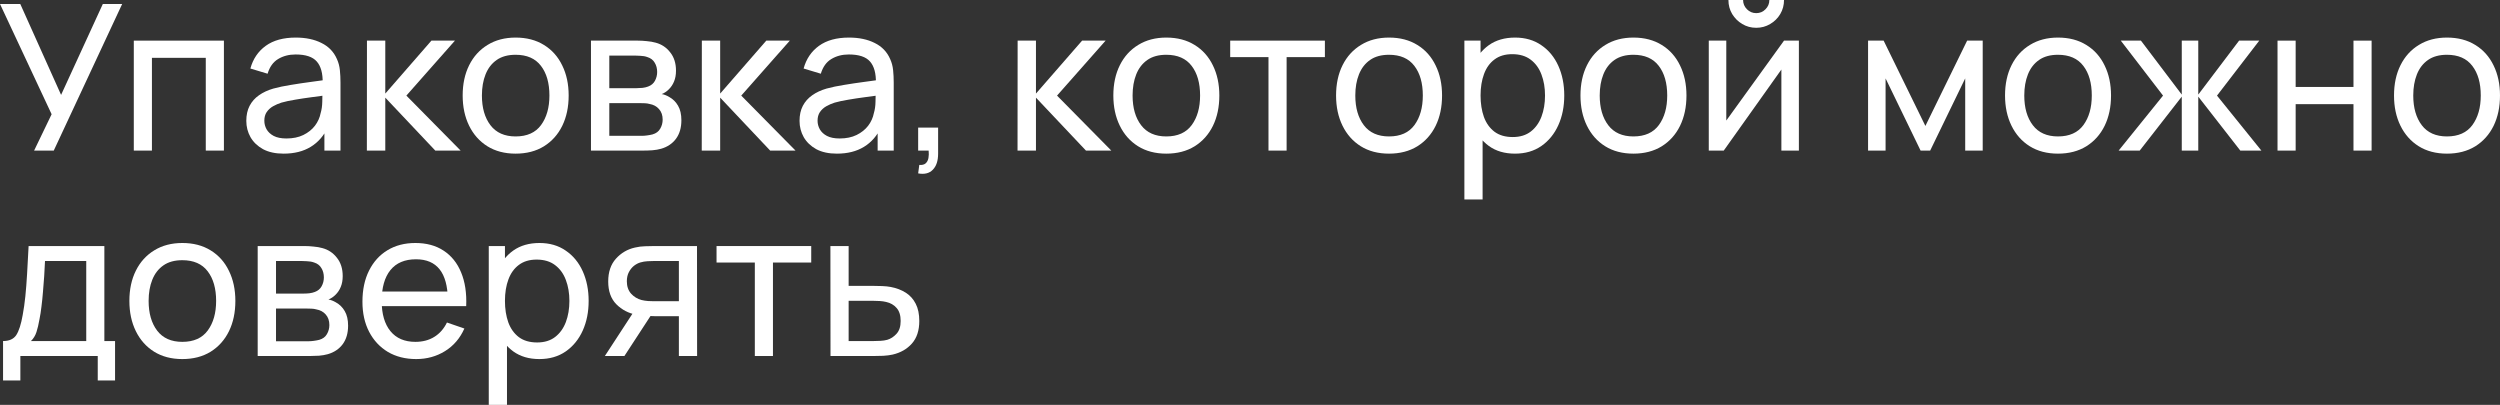<?xml version="1.0" encoding="UTF-8"?> <svg xmlns="http://www.w3.org/2000/svg" viewBox="0 0 279.914 45.333" fill="none"><rect x="0" y="0" width="279.914" height="45.333" fill="#333333" stroke="none"/><path d="M3.819 16.861L5.78 12.791L0 0.445H2.269L6.84 10.625L11.514 0.445H13.68L6.019 16.861H3.819Z" fill="white"></path><path d="M14.981 16.861V4.549H25.07V16.861H23.04V6.475H17.01V16.861H14.981Z" fill="white"></path><path d="M31.762 17.203C30.842 17.203 30.071 17.035 29.448 16.701C28.832 16.359 28.365 15.911 28.046 15.356C27.734 14.801 27.578 14.193 27.578 13.532C27.578 12.886 27.7 12.327 27.943 11.856C28.194 11.377 28.543 10.982 28.992 10.67C29.44 10.351 29.976 10.1 30.599 9.918C31.184 9.758 31.838 9.622 32.56 9.508C33.29 9.386 34.027 9.276 34.772 9.177C35.516 9.078 36.212 8.983 36.858 8.892L36.128 9.314C36.151 8.219 35.931 7.41 35.467 6.886C35.011 6.361 34.22 6.099 33.096 6.099C32.351 6.099 31.698 6.27 31.135 6.612C30.58 6.946 30.189 7.494 29.961 8.254L28.034 7.672C28.331 6.593 28.904 5.746 29.756 5.13C30.607 4.514 31.728 4.207 33.119 4.207C34.236 4.207 35.193 4.408 35.991 4.811C36.797 5.206 37.375 5.806 37.724 6.612C37.899 6.992 38.009 7.406 38.055 7.855C38.1 8.295 38.123 8.759 38.123 9.245V16.861H36.322V13.908L36.744 14.182C36.28 15.177 35.63 15.93 34.794 16.439C33.966 16.948 32.955 17.203 31.762 17.203ZM32.07 15.504C32.799 15.504 33.43 15.375 33.962 15.116C34.502 14.85 34.935 14.505 35.262 14.079C35.589 13.646 35.802 13.175 35.9 12.665C36.014 12.285 36.075 11.864 36.083 11.4C36.098 10.929 36.105 10.568 36.105 10.317L36.812 10.625C36.151 10.716 35.501 10.803 34.863 10.887C34.224 10.971 33.62 11.062 33.05 11.161C32.48 11.252 31.967 11.362 31.511 11.491C31.177 11.598 30.862 11.734 30.565 11.902C30.276 12.069 30.041 12.285 29.858 12.551C29.683 12.81 29.596 13.133 29.596 13.52C29.596 13.855 29.68 14.174 29.847 14.478C30.022 14.782 30.288 15.029 30.645 15.219C31.009 15.409 31.485 15.504 32.07 15.504Z" fill="white"></path><path d="M41.076 16.861L41.087 4.549H43.139V10.477L48.303 4.549H50.937L45.499 10.705L51.575 16.861H48.737L43.139 10.933V16.861H41.076Z" fill="white"></path><path d="M57.731 17.203C56.508 17.203 55.451 16.925 54.562 16.37C53.681 15.816 53 15.048 52.521 14.068C52.043 13.087 51.803 11.962 51.803 10.693C51.803 9.401 52.047 8.269 52.533 7.296C53.019 6.323 53.707 5.567 54.596 5.027C55.485 4.48 56.53 4.207 57.731 4.207C58.962 4.207 60.023 4.484 60.912 5.039C61.801 5.586 62.481 6.35 62.952 7.33C63.431 8.303 63.671 9.424 63.671 10.693C63.671 11.978 63.431 13.11 62.952 14.09C62.474 15.063 61.79 15.827 60.9 16.382C60.011 16.929 58.955 17.203 57.731 17.203ZM57.731 15.276C59.008 15.276 59.958 14.85 60.581 13.999C61.204 13.148 61.516 12.046 61.516 10.693C61.516 9.302 61.201 8.197 60.57 7.376C59.939 6.547 58.993 6.133 57.731 6.133C56.872 6.133 56.166 6.327 55.611 6.715C55.056 7.102 54.642 7.638 54.368 8.322C54.095 9.006 53.958 9.796 53.958 10.693C53.958 12.076 54.277 13.186 54.915 14.022C55.554 14.858 56.492 15.276 57.731 15.276Z" fill="white"></path><path d="M66.169 16.861V4.549H71.413C71.725 4.549 72.059 4.568 72.416 4.606C72.781 4.636 73.112 4.693 73.408 4.777C74.069 4.951 74.613 5.312 75.038 5.86C75.472 6.399 75.688 7.083 75.688 7.912C75.688 8.375 75.616 8.778 75.472 9.12C75.335 9.462 75.137 9.758 74.879 10.009C74.765 10.123 74.639 10.226 74.503 10.317C74.366 10.408 74.229 10.48 74.092 10.534C74.358 10.579 74.628 10.682 74.902 10.841C75.335 11.077 75.673 11.408 75.916 11.833C76.167 12.259 76.292 12.802 76.292 13.463C76.292 14.299 76.091 14.991 75.688 15.538C75.285 16.078 74.731 16.45 74.024 16.655C73.727 16.739 73.4 16.796 73.043 16.826C72.686 16.849 72.34 16.861 72.006 16.861H66.169ZM68.221 15.208H71.892C72.052 15.208 72.242 15.192 72.462 15.162C72.69 15.132 72.891 15.094 73.066 15.048C73.461 14.934 73.746 14.721 73.921 14.41C74.103 14.098 74.195 13.76 74.195 13.395C74.195 12.909 74.058 12.513 73.784 12.209C73.518 11.905 73.165 11.715 72.724 11.639C72.564 11.594 72.39 11.567 72.2 11.56C72.017 11.552 71.854 11.548 71.709 11.548H68.221V15.208ZM68.221 9.872H71.276C71.489 9.872 71.713 9.861 71.949 9.838C72.185 9.808 72.39 9.758 72.564 9.69C72.914 9.561 73.169 9.348 73.328 9.052C73.495 8.748 73.579 8.417 73.579 8.06C73.579 7.665 73.488 7.319 73.305 7.022C73.131 6.718 72.861 6.509 72.496 6.395C72.253 6.304 71.979 6.255 71.675 6.247C71.379 6.232 71.189 6.224 71.105 6.224H68.221V9.872Z" fill="white"></path><path d="M78.571 16.861L78.583 4.549H80.634V10.477L85.799 4.549H88.432L82.994 10.705L89.07 16.861H86.232L80.634 10.933V16.861H78.571Z" fill="white"></path><path d="M93.705 17.203C92.785 17.203 92.014 17.035 91.391 16.701C90.775 16.359 90.308 15.911 89.989 15.356C89.677 14.801 89.521 14.193 89.521 13.532C89.521 12.886 89.643 12.327 89.886 11.856C90.137 11.377 90.486 10.982 90.935 10.67C91.383 10.351 91.919 10.1 92.542 9.918C93.127 9.758 93.781 9.622 94.503 9.508C95.233 9.386 95.97 9.276 96.715 9.177C97.459 9.078 98.155 8.983 98.801 8.892L98.071 9.314C98.094 8.219 97.873 7.41 97.41 6.886C96.954 6.361 96.163 6.099 95.039 6.099C94.294 6.099 93.64 6.27 93.078 6.612C92.523 6.946 92.132 7.494 91.904 8.254L89.977 7.672C90.274 6.593 90.847 5.746 91.699 5.13C92.55 4.514 93.671 4.207 95.062 4.207C96.179 4.207 97.136 4.408 97.934 4.811C98.74 5.206 99.318 5.806 99.667 6.612C99.842 6.992 99.952 7.406 99.998 7.855C100.043 8.295 100.066 8.759 100.066 9.245V16.861H98.265V13.908L98.687 14.182C98.223 15.177 97.573 15.93 96.737 16.439C95.909 16.948 94.898 17.203 93.705 17.203ZM94.013 15.504C94.742 15.504 95.373 15.375 95.905 15.116C96.445 14.85 96.878 14.505 97.205 14.079C97.532 13.646 97.744 13.175 97.843 12.665C97.957 12.285 98.018 11.864 98.026 11.4C98.041 10.929 98.048 10.568 98.048 10.317L98.755 10.625C98.094 10.716 97.444 10.803 96.806 10.887C96.167 10.971 95.563 11.062 94.993 11.161C94.423 11.252 93.91 11.362 93.454 11.491C93.12 11.598 92.804 11.734 92.508 11.902C92.219 12.069 91.984 12.285 91.801 12.551C91.626 12.81 91.539 13.133 91.539 13.52C91.539 13.855 91.623 14.174 91.79 14.478C91.965 14.782 92.231 15.029 92.588 15.219C92.952 15.409 93.428 15.504 94.013 15.504Z" fill="white"></path><path d="M102.802 19.414L102.928 18.468C103.247 18.491 103.486 18.43 103.646 18.286C103.805 18.141 103.908 17.944 103.954 17.693C103.999 17.442 104.007 17.165 103.976 16.861H102.802V14.284H105.037V17.203C105.037 18.001 104.839 18.601 104.444 19.004C104.056 19.407 103.509 19.543 102.802 19.414Z" fill="white"></path><path d="M113.929 16.861L113.94 4.549H115.992V10.477L121.157 4.549H123.79L118.352 10.705L124.428 16.861H121.59L115.992 10.933V16.861H113.929Z" fill="white"></path><path d="M130.584 17.203C129.361 17.203 128.304 16.925 127.415 16.37C126.533 15.816 125.853 15.048 125.375 14.068C124.896 13.087 124.656 11.962 124.656 10.693C124.656 9.401 124.899 8.269 125.386 7.296C125.872 6.323 126.56 5.567 127.449 5.027C128.339 4.48 129.384 4.207 130.584 4.207C131.816 4.207 132.876 4.484 133.765 5.039C134.654 5.586 135.334 6.35 135.806 7.33C136.284 8.303 136.524 9.424 136.524 10.693C136.524 11.978 136.284 13.11 135.806 14.09C135.327 15.063 134.643 15.827 133.753 16.382C132.864 16.929 131.808 17.203 130.584 17.203ZM130.584 15.276C131.861 15.276 132.811 14.85 133.434 13.999C134.058 13.148 134.369 12.046 134.369 10.693C134.369 9.302 134.054 8.197 133.423 7.376C132.792 6.547 131.846 6.133 130.584 6.133C129.725 6.133 129.019 6.327 128.464 6.715C127.909 7.102 127.495 7.638 127.221 8.322C126.948 9.006 126.811 9.796 126.811 10.693C126.811 12.076 127.13 13.186 127.769 14.022C128.407 14.858 129.346 15.276 130.584 15.276Z" fill="white"></path><path d="M142.027 16.861V6.395H137.74V4.549H148.342V6.395H144.056V16.861H142.027Z" fill="white"></path><path d="M155.522 17.203C154.298 17.203 153.242 16.925 152.353 16.37C151.471 15.816 150.791 15.048 150.312 14.068C149.833 13.087 149.594 11.962 149.594 10.693C149.594 9.401 149.837 8.269 150.323 7.296C150.81 6.323 151.498 5.567 152.387 5.027C153.276 4.48 154.321 4.207 155.522 4.207C156.753 4.207 157.813 4.484 158.703 5.039C159.592 5.586 160.272 6.35 160.743 7.33C161.222 8.303 161.461 9.424 161.461 10.693C161.461 11.978 161.222 13.11 160.743 14.09C160.264 15.063 159.58 15.827 158.691 16.382C157.802 16.929 156.745 17.203 155.522 17.203ZM155.522 15.276C156.799 15.276 157.749 14.85 158.372 13.999C158.995 13.148 159.307 12.046 159.307 10.693C159.307 9.302 158.991 8.197 158.36 7.376C157.73 6.547 156.783 6.133 155.522 6.133C154.663 6.133 153.956 6.327 153.401 6.715C152.847 7.102 152.432 7.638 152.159 8.322C151.885 9.006 151.748 9.796 151.748 10.693C151.748 12.076 152.068 13.186 152.706 14.022C153.344 14.858 154.283 15.276 155.522 15.276Z" fill="white"></path><path d="M169.626 17.203C168.47 17.203 167.498 16.918 166.707 16.348C165.917 15.77 165.316 14.991 164.906 14.011C164.503 13.023 164.302 11.917 164.302 10.693C164.302 9.454 164.503 8.345 164.906 7.364C165.316 6.384 165.917 5.613 166.707 5.05C167.505 4.488 168.482 4.207 169.637 4.207C170.777 4.207 171.757 4.492 172.578 5.062C173.407 5.624 174.041 6.395 174.482 7.376C174.923 8.356 175.143 9.462 175.143 10.693C175.143 11.924 174.923 13.03 174.482 14.011C174.041 14.991 173.407 15.77 172.578 16.348C171.757 16.918 170.773 17.203 169.626 17.203ZM163.96 22.333V4.549H165.772V13.612H166V22.333H163.96ZM169.375 15.344C170.188 15.344 170.861 15.139 171.393 14.729C171.924 14.318 172.324 13.764 172.59 13.064C172.856 12.358 172.989 11.567 172.989 10.693C172.989 9.827 172.856 9.044 172.59 8.345C172.331 7.646 171.928 7.091 171.381 6.68C170.842 6.27 170.154 6.065 169.318 6.065C168.52 6.065 167.858 6.262 167.334 6.658C166.81 7.045 166.418 7.589 166.16 8.288C165.902 8.979 165.772 9.781 165.772 10.693C165.772 11.59 165.898 12.392 166.148 13.099C166.407 13.798 166.802 14.349 167.334 14.752C167.866 15.147 168.546 15.344 169.375 15.344Z" fill="white"></path><path d="M182.886 17.203C181.663 17.203 180.606 16.925 179.717 16.37C178.835 15.816 178.155 15.048 177.676 14.068C177.198 13.087 176.958 11.962 176.958 10.693C176.958 9.401 177.202 8.269 177.688 7.296C178.174 6.323 178.862 5.567 179.751 5.027C180.641 4.48 181.685 4.207 182.886 4.207C184.117 4.207 185.178 4.484 186.067 5.039C186.956 5.586 187.636 6.35 188.107 7.33C188.586 8.303 188.826 9.424 188.826 10.693C188.826 11.978 188.586 13.11 188.107 14.09C187.629 15.063 186.945 15.827 186.055 16.382C185.166 16.929 184.11 17.203 182.886 17.203ZM182.886 15.276C184.163 15.276 185.113 14.85 185.736 13.999C186.36 13.148 186.671 12.046 186.671 10.693C186.671 9.302 186.356 8.197 185.725 7.376C185.094 6.547 184.148 6.133 182.886 6.133C182.027 6.133 181.321 6.327 180.766 6.715C180.211 7.102 179.797 7.638 179.523 8.322C179.25 9.006 179.113 9.796 179.113 10.693C179.113 12.076 179.432 13.186 180.07 14.022C180.709 14.858 181.647 15.276 182.886 15.276Z" fill="white"></path><path d="M196.637 3.112C196.067 3.112 195.546 2.972 195.075 2.69C194.604 2.409 194.227 2.037 193.946 1.573C193.665 1.102 193.524 0.578 193.524 0H195.166C195.166 0.403 195.311 0.749 195.599 1.037C195.888 1.326 196.234 1.471 196.637 1.471C197.047 1.471 197.393 1.326 197.674 1.037C197.963 0.749 198.107 0.403 198.107 0H199.749C199.749 0.578 199.608 1.102 199.327 1.573C199.053 2.037 198.677 2.409 198.198 2.69C197.727 2.972 197.207 3.112 196.637 3.112ZM201.413 4.549V16.861H199.453V7.786L193 16.861H191.324V4.549H193.285V13.498L199.749 4.549H201.413Z" fill="white"></path><path d="M209.159 16.861V4.549H210.903L215.577 14.102L220.251 4.549H221.995V16.861H220.035V8.778L216.113 16.861H215.041L211.12 8.778V16.861H209.159Z" fill="white"></path><path d="M230.424 17.203C229.2 17.203 228.143 16.925 227.254 16.37C226.373 15.816 225.692 15.048 225.214 14.068C224.735 13.087 224.495 11.962 224.495 10.693C224.495 9.401 224.739 8.269 225.225 7.296C225.711 6.323 226.399 5.567 227.288 5.027C228.178 4.48 229.223 4.207 230.424 4.207C231.655 4.207 232.715 4.484 233.604 5.039C234.493 5.586 235.173 6.35 235.645 7.33C236.124 8.303 236.363 9.424 236.363 10.693C236.363 11.978 236.124 13.11 235.645 14.09C235.166 15.063 234.482 15.827 233.593 16.382C232.703 16.929 231.647 17.203 230.424 17.203ZM230.424 15.276C231.7 15.276 232.65 14.85 233.273 13.999C233.897 13.148 234.208 12.046 234.208 10.693C234.208 9.302 233.893 8.197 233.262 7.376C232.631 6.547 231.685 6.133 230.424 6.133C229.565 6.133 228.858 6.327 228.303 6.715C227.748 7.102 227.334 7.638 227.06 8.322C226.787 9.006 226.65 9.796 226.65 10.693C226.65 12.076 226.969 13.186 227.608 14.022C228.246 14.858 229.185 15.276 230.424 15.276Z" fill="white"></path><path d="M237.215 16.861L242.186 10.705L237.455 4.549H239.712L244.283 10.591V4.549H246.13V10.591L250.701 4.549H252.96L248.228 10.705L253.197 16.861H250.838L246.13 10.819V16.861H244.283V10.819L239.575 16.861H237.215Z" fill="white"></path><path d="M255.004 16.861V4.549H257.034V9.736H263.509V4.549H265.538V16.861H263.509V11.662H257.034V16.861H255.004Z" fill="white"></path><path d="M273.976 17.203C272.751 17.203 271.694 16.925 270.807 16.37C269.925 15.816 269.245 15.048 268.765 14.068C268.285 13.087 268.048 11.962 268.048 10.693C268.048 9.401 268.29 8.269 268.777 7.296C269.262 6.323 269.95 5.567 270.839 5.027C271.729 4.48 272.774 4.207 273.976 4.207C275.206 4.207 276.265 4.484 277.155 5.039C278.045 5.586 278.724 6.35 279.197 7.33C279.674 8.303 279.914 9.424 279.914 10.693C279.914 11.978 279.674 13.11 279.197 14.09C278.717 15.063 278.032 15.827 277.145 16.382C276.255 16.929 275.198 17.203 273.976 17.203ZM273.976 15.276C275.25 15.276 276.203 14.85 276.825 13.999C277.447 13.148 277.76 12.046 277.76 10.693C277.76 9.302 277.445 8.197 276.813 7.376C276.183 6.547 275.235 6.133 273.976 6.133C273.116 6.133 272.409 6.327 271.854 6.715C271.299 7.102 270.884 7.638 270.612 8.322C270.34 9.006 270.202 9.796 270.202 10.693C270.202 12.076 270.522 13.186 271.159 14.022C271.797 14.858 272.736 15.276 273.976 15.276Z" fill="white"></path><path d="M0.342 42.597V38.185C1.034 38.185 1.528 37.961 1.824 37.512C2.12 37.056 2.36 36.308 2.542 35.266C2.664 34.613 2.763 33.914 2.839 33.169C2.915 32.424 2.979 31.596 3.032 30.684C3.093 29.764 3.15 28.719 3.203 27.549H11.685V38.185H12.882V42.597H10.944V39.861H2.28V42.597H0.342ZM3.466 38.185H9.656V29.224H5.039C5.016 29.764 4.986 30.33 4.948 30.923C4.91 31.508 4.864 32.093 4.811 32.679C4.765 33.264 4.708 33.819 4.64 34.343C4.579 34.86 4.507 35.323 4.423 35.734C4.324 36.304 4.21 36.786 4.081 37.182C3.952 37.577 3.747 37.911 3.466 38.185Z" fill="white"></path><path d="M20.414 40.203C19.19 40.203 18.134 39.925 17.245 39.37C16.363 38.816 15.683 38.048 15.204 37.068C14.725 36.087 14.486 34.963 14.486 33.693C14.486 32.401 14.729 31.269 15.216 30.296C15.702 29.323 16.39 28.567 17.279 28.027C18.168 27.48 19.213 27.207 20.414 27.207C21.645 27.207 22.705 27.484 23.595 28.039C24.484 28.586 25.164 29.35 25.635 30.33C26.114 31.303 26.353 32.424 26.353 33.693C26.353 34.978 26.114 36.11 25.635 37.09C25.157 38.063 24.472 38.827 23.583 39.382C22.694 39.929 21.638 40.203 20.414 40.203ZM20.414 38.276C21.691 38.276 22.641 37.85 23.264 36.999C23.887 36.148 24.199 35.046 24.199 33.693C24.199 32.302 23.883 31.197 23.253 30.376C22.622 29.547 21.676 29.133 20.414 29.133C19.555 29.133 18.848 29.327 18.294 29.715C17.739 30.102 17.325 30.638 17.051 31.322C16.777 32.006 16.641 32.796 16.641 33.693C16.641 35.076 16.96 36.186 17.598 37.022C18.237 37.858 19.175 38.276 20.414 38.276Z" fill="white"></path><path d="M28.852 39.861V27.549H34.096C34.408 27.549 34.742 27.568 35.099 27.606C35.464 27.636 35.795 27.693 36.091 27.777C36.752 27.951 37.296 28.312 37.721 28.86C38.154 29.399 38.371 30.083 38.371 30.912C38.371 31.375 38.299 31.778 38.154 32.12C38.018 32.462 37.82 32.758 37.561 33.009C37.448 33.123 37.322 33.226 37.185 33.317C37.049 33.408 36.912 33.48 36.775 33.534C37.041 33.579 37.311 33.682 37.584 33.841C38.018 34.077 38.356 34.408 38.599 34.833C38.85 35.259 38.975 35.802 38.975 36.463C38.975 37.299 38.774 37.991 38.371 38.538C37.968 39.078 37.413 39.45 36.706 39.655C36.41 39.739 36.083 39.796 35.726 39.827C35.369 39.849 35.023 39.861 34.689 39.861H28.852ZM30.904 38.208H34.575C34.734 38.208 34.924 38.192 35.145 38.162C35.373 38.132 35.574 38.094 35.749 38.048C36.144 37.934 36.429 37.721 36.604 37.41C36.786 37.098 36.878 36.76 36.878 36.395C36.878 35.908 36.741 35.513 36.467 35.209C36.201 34.905 35.848 34.715 35.407 34.639C35.247 34.594 35.072 34.567 34.883 34.56C34.7 34.552 34.537 34.548 34.392 34.548H30.904V38.208ZM30.904 32.872H33.959C34.172 32.872 34.396 32.861 34.632 32.838C34.867 32.808 35.072 32.758 35.247 32.69C35.597 32.561 35.851 32.348 36.011 32.052C36.178 31.748 36.262 31.417 36.262 31.06C36.262 30.665 36.171 30.319 35.988 30.022C35.814 29.718 35.544 29.509 35.179 29.395C34.936 29.304 34.662 29.255 34.358 29.247C34.062 29.232 33.872 29.224 33.788 29.224H30.904V32.872Z" fill="white"></path><path d="M46.6 40.203C45.392 40.203 44.336 39.936 43.431 39.405C42.534 38.865 41.835 38.116 41.334 37.159C40.832 36.194 40.581 35.069 40.581 33.784C40.581 32.439 40.828 31.276 41.322 30.296C41.816 29.308 42.504 28.548 43.386 28.016C44.275 27.476 45.316 27.207 46.509 27.207C47.748 27.207 48.801 27.492 49.667 28.062C50.541 28.632 51.195 29.445 51.628 30.501C52.069 31.558 52.259 32.815 52.198 34.274H50.146V33.545C50.123 32.033 49.815 30.904 49.223 30.159C48.63 29.407 47.748 29.031 46.578 29.031C45.324 29.031 44.37 29.433 43.716 30.239C43.063 31.045 42.736 32.2 42.736 33.705C42.736 35.156 43.063 36.281 43.716 37.079C44.37 37.877 45.301 38.276 46.509 38.276C47.322 38.276 48.029 38.09 48.63 37.717C49.23 37.345 49.701 36.809 50.043 36.11L51.993 36.783C51.514 37.869 50.792 38.713 49.827 39.313C48.869 39.906 47.794 40.203 46.6 40.203ZM42.052 34.274V32.644H51.149V34.274H42.052Z" fill="white"></path><path d="M60.39 40.203C59.235 40.203 58.262 39.917 57.472 39.348C56.682 38.77 56.081 37.991 55.671 37.011C55.268 36.023 55.067 34.917 55.067 33.693C55.067 32.454 55.268 31.345 55.671 30.364C56.081 29.384 56.682 28.613 57.472 28.05C58.27 27.488 59.247 27.207 60.402 27.207C61.542 27.207 62.522 27.492 63.343 28.062C64.172 28.624 64.806 29.395 65.247 30.376C65.688 31.356 65.908 32.462 65.908 33.693C65.908 34.924 65.688 36.03 65.247 37.011C64.806 37.991 64.172 38.77 63.343 39.348C62.522 39.917 61.538 40.203 60.39 40.203ZM54.725 45.333V27.549H56.537V36.612H56.765V45.333H54.725ZM60.14 38.344C60.953 38.344 61.625 38.139 62.157 37.729C62.69 37.318 63.088 36.764 63.355 36.064C63.62 35.358 63.753 34.567 63.753 33.693C63.753 32.827 63.62 32.044 63.355 31.345C63.096 30.646 62.693 30.091 62.146 29.68C61.606 29.27 60.919 29.065 60.083 29.065C59.285 29.065 58.624 29.263 58.099 29.658C57.575 30.045 57.183 30.589 56.925 31.288C56.666 31.979 56.537 32.781 56.537 33.693C56.537 34.59 56.663 35.392 56.914 36.099C57.172 36.798 57.567 37.349 58.099 37.752C58.631 38.147 59.311 38.344 60.14 38.344Z" fill="white"></path><path d="M76.011 39.861V35.403H73.355C73.043 35.403 72.697 35.392 72.317 35.369C71.945 35.339 71.595 35.297 71.269 35.244C70.379 35.076 69.627 34.685 69.011 34.069C68.403 33.454 68.099 32.602 68.099 31.516C68.099 30.459 68.384 29.612 68.954 28.974C69.532 28.328 70.242 27.91 71.086 27.719C71.466 27.629 71.85 27.579 72.238 27.571C72.633 27.556 72.967 27.549 73.241 27.549H78.04L78.052 39.861H76.011ZM67.723 39.861L70.995 34.845H73.184L69.912 39.861H67.723ZM73.207 33.727H76.011V29.224H73.207C73.032 29.224 72.8 29.232 72.511 29.247C72.23 29.263 71.96 29.308 71.702 29.384C71.459 29.452 71.219 29.578 70.983 29.76C70.756 29.943 70.566 30.178 70.414 30.467C70.261 30.756 70.185 31.098 70.185 31.493C70.185 32.063 70.345 32.527 70.664 32.884C70.983 33.233 71.371 33.469 71.827 33.591C72.078 33.651 72.325 33.689 72.568 33.705C72.819 33.72 73.032 33.727 73.207 33.727Z" fill="white"></path><path d="M84.515 39.861V29.395H80.228V27.549H90.83V29.395H86.544V39.861H84.515Z" fill="white"></path><path d="M92.988 39.861L92.977 27.549H95.018V32.006H97.674C98.031 32.006 98.396 32.014 98.768 32.029C99.141 32.044 99.463 32.078 99.737 32.131C100.376 32.253 100.934 32.466 101.413 32.77C101.892 33.074 102.264 33.488 102.53 34.012C102.796 34.529 102.929 35.171 102.929 35.939C102.929 37.003 102.652 37.847 102.097 38.47C101.55 39.086 100.832 39.496 99.942 39.701C99.638 39.769 99.289 39.815 98.894 39.838C98.506 39.853 98.137 39.861 97.788 39.861H92.988ZM95.018 38.185H97.822C98.05 38.185 98.305 38.177 98.586 38.162C98.867 38.147 99.118 38.109 99.338 38.048C99.726 37.934 100.072 37.71 100.376 37.376C100.687 37.041 100.843 36.562 100.843 35.939C100.843 35.308 100.691 34.822 100.387 34.48C100.091 34.138 99.699 33.914 99.213 33.807C98.992 33.754 98.761 33.72 98.517 33.705C98.274 33.689 98.042 33.682 97.822 33.682H95.018V38.185Z" fill="white"></path></svg> 